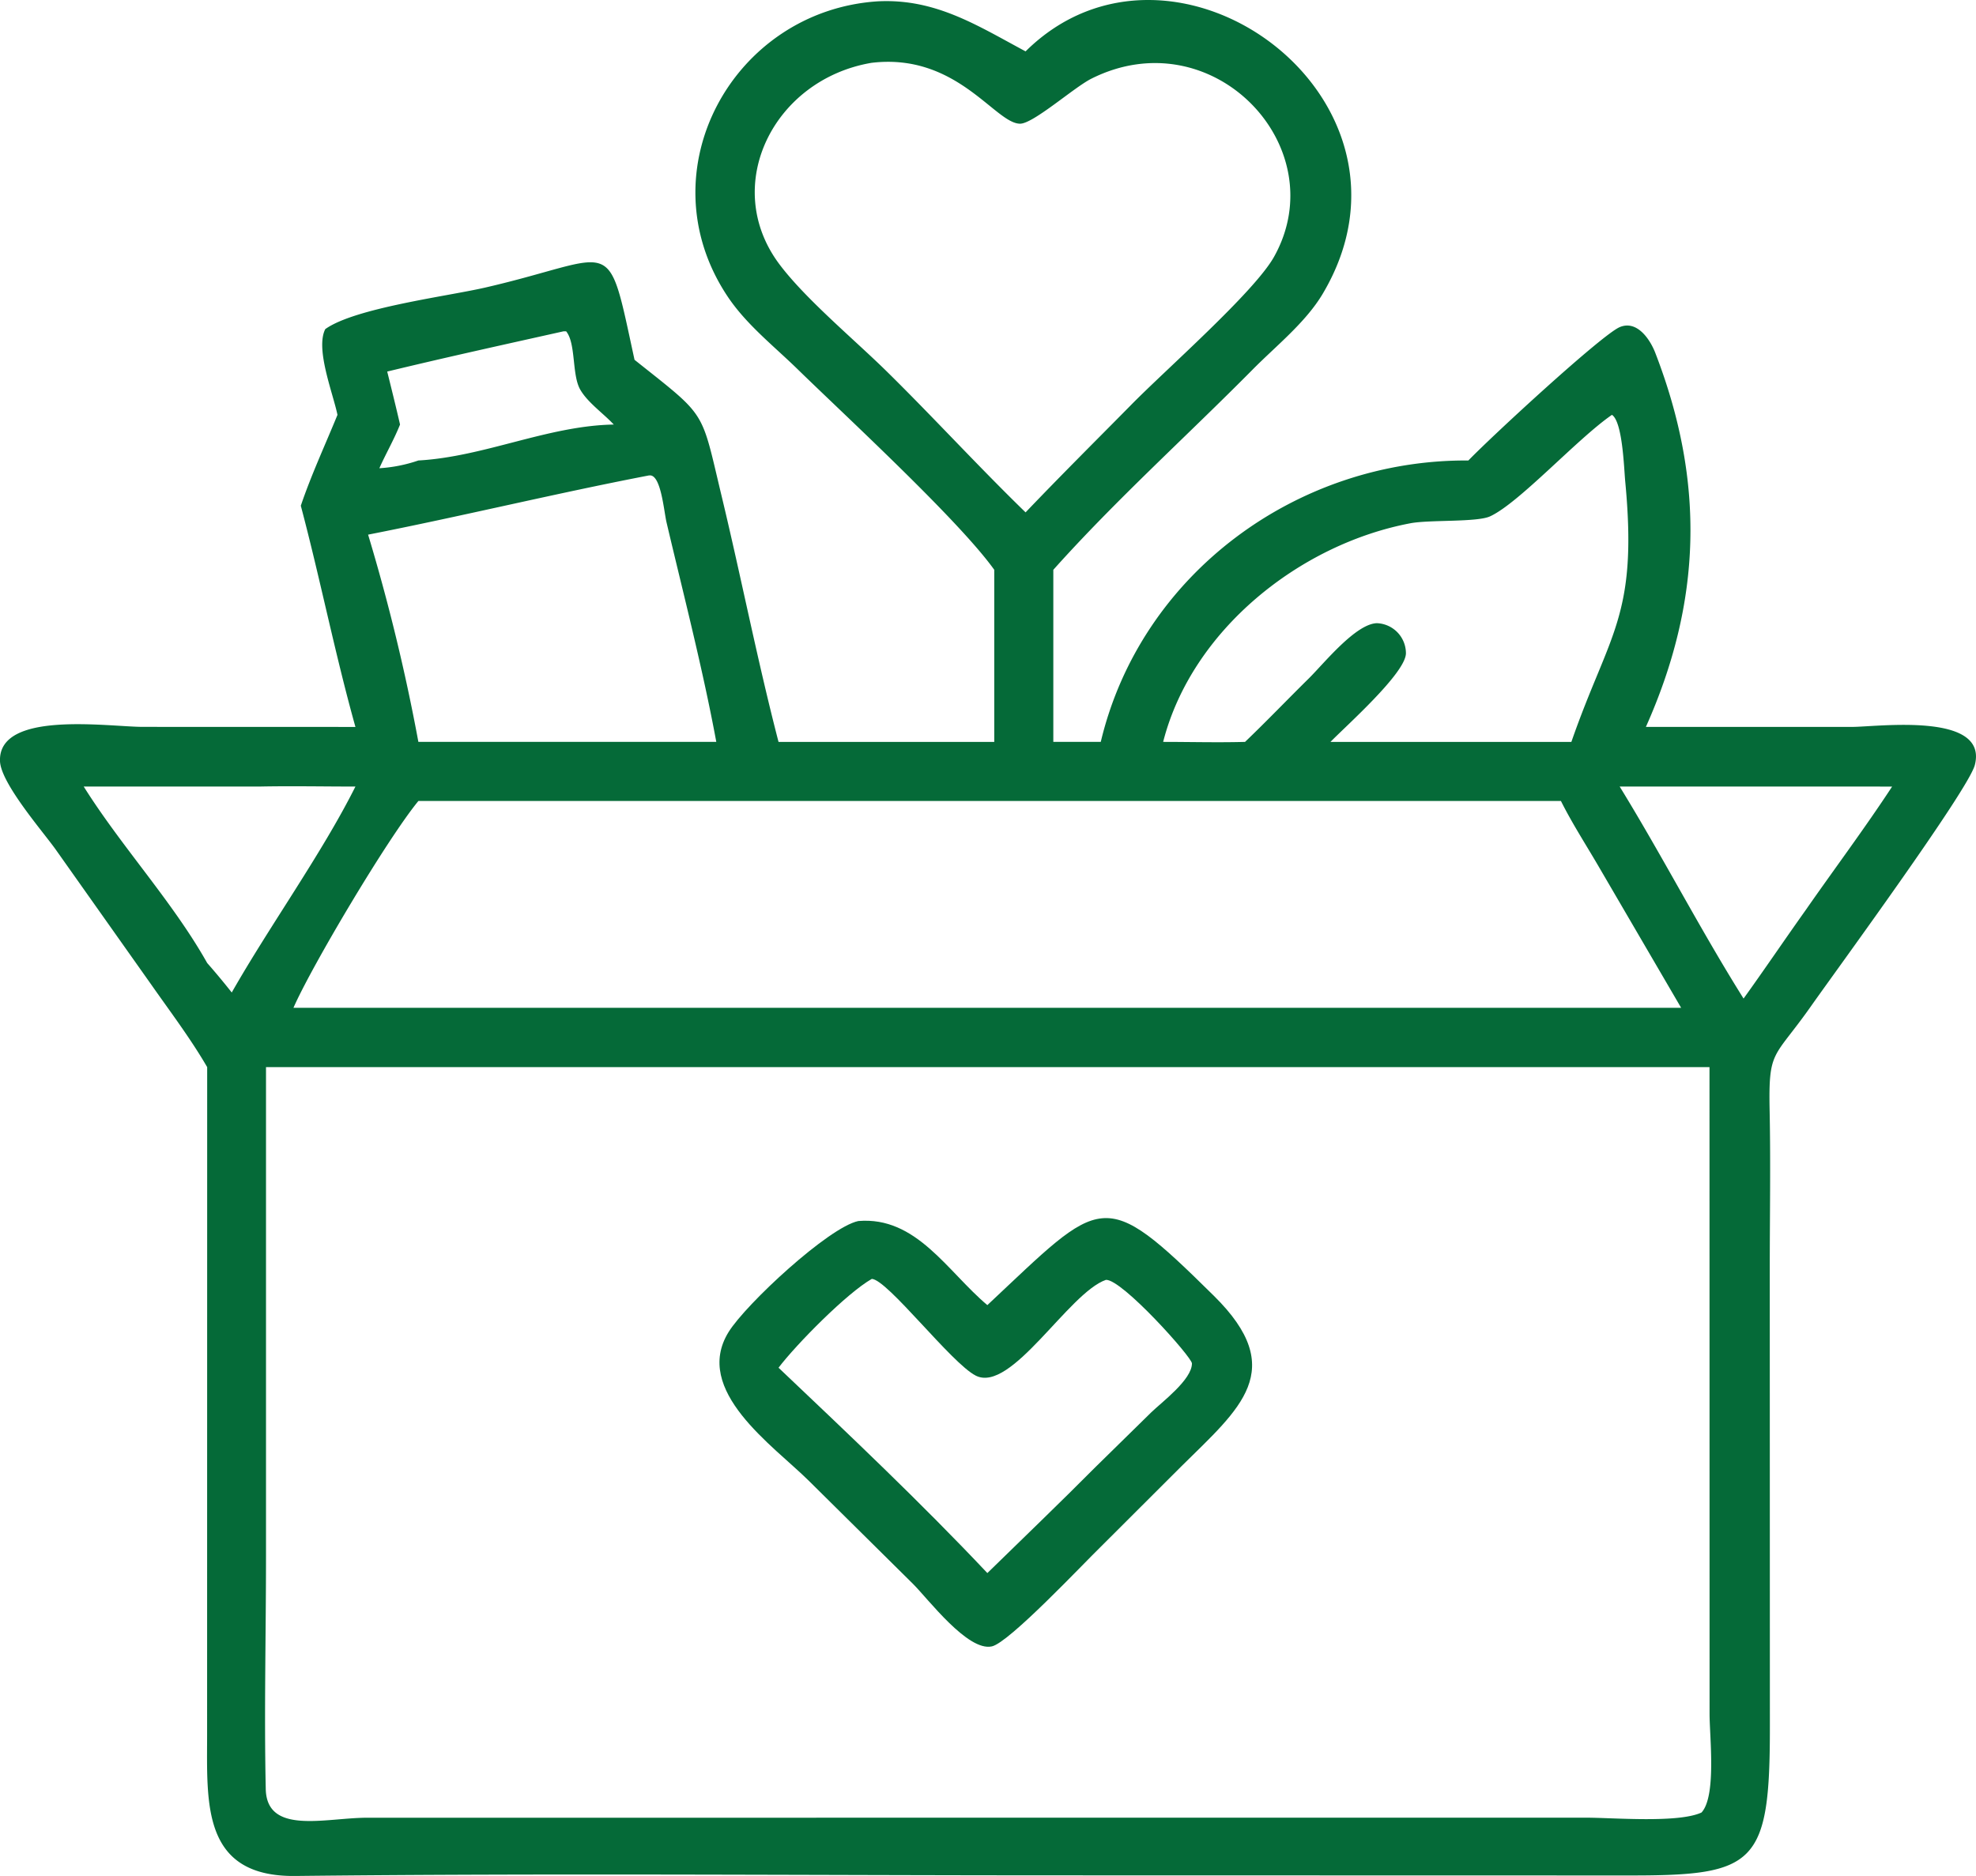 <svg xmlns="http://www.w3.org/2000/svg" xmlns:xlink="http://www.w3.org/1999/xlink" width="189.166" height="179.629" viewBox="0 0 189.166 179.629">
  <defs>
    <clipPath id="clip-path">
      <rect id="Rectangle_125" data-name="Rectangle 125" width="189.166" height="179.629" fill="#056a38"/>
    </clipPath>
  </defs>
  <g id="Group_319" data-name="Group 319" clip-path="url(#clip-path)">
    <path id="Path_2093" data-name="Path 2093" d="M95.182,54.561c-3.377-4.735-14.32-14.808-18.825-19.207-2.312-2.257-4.946-4.307-6.744-7.028C61.7,16.355,70.189,1.018,84.04.127c5.527-.279,9.523,2.32,14.141,4.792,14.143-14.015,39.548,4.5,28.447,23.209-1.625,2.737-4.462,4.986-6.692,7.24-6.327,6.393-13.116,12.5-19.1,19.193V71.038h4.542c3.825-16.07,18.782-27.058,35.191-26.945,2.379-2.456,12.772-12.033,14.481-12.766,1.65-.707,2.9,1.144,3.406,2.441,4.821,12.454,4.434,23.9-.892,35.835h19.728c2.405,0,13.067-1.463,11.763,3.644-.61,2.39-13.348,19.773-15.664,23.069-3.619,5.148-4.1,4.09-3.98,10.082.1,5.043.012,10.106.012,15.151l.011,43.752c.012,13.279-1.364,14.294-13.5,14.279l-54.488-.012c-24.384,0-48.788-.213-73.169.061-8.979.1-8.453-6.963-8.45-13.529l.007-63.921c-1.589-2.734-3.521-5.287-5.336-7.876L5.306,81.308C4.063,79.574.085,75,0,72.889-.189,67.976,10.416,69.6,13.687,69.6l20.339.006c-1.957-7-3.367-14.155-5.229-21.182.994-2.939,2.334-5.826,3.51-8.7-.434-2.095-2.133-6.311-1.168-8.211,2.842-2.034,11.672-3.139,15.306-3.977,12.775-2.946,11.6-5.49,14.3,6.916,7.013,5.589,6.311,4.61,8.34,13.057,1.879,7.823,3.426,15.745,5.446,23.531H95.182ZM83.45,6.013C74.048,7.6,68.972,17.78,74.616,25.305c2.509,3.345,7.226,7.256,10.335,10.319,4.479,4.412,8.722,9.06,13.23,13.437,3.291-3.45,6.667-6.809,10.014-10.2,3.292-3.376,11.881-10.877,13.78-14.287,5.848-10.5-5.879-22.864-17.492-17.042-1.661.832-5.562,4.313-6.827,4.312-2.391,0-6.047-6.8-14.206-5.83M53.941,31.726c-5.629,1.257-11.267,2.494-16.872,3.852.417,1.689.84,3.377,1.227,5.073-.573,1.439-1.35,2.772-1.979,4.183a14.124,14.124,0,0,0,3.735-.742c6.317-.352,12.415-3.336,18.706-3.44-.982-1.059-2.532-2.13-3.227-3.375-.792-1.417-.387-4.4-1.336-5.555Zm100.377,7.995c-3.293,2.258-8.9,8.458-11.679,9.724-1.257.573-5.788.313-7.609.657-10.6,2-20.942,10.226-23.68,20.936,2.609,0,5.235.072,7.841,0,2.083-1.994,4.074-4.078,6.128-6.1,1.454-1.447,4.477-5.22,6.5-5.266a2.888,2.888,0,0,1,2.773,2.9c-.051,1.912-5.782,6.977-7.223,8.468H150.43c3.639-10.475,6.387-11.98,5.154-24.963-.115-1.214-.248-5.684-1.267-6.353m-92.191,5.8c-8.99,1.729-17.9,3.906-26.887,5.67a186.305,186.305,0,0,1,4.813,19.844H68.572c-1.3-7.019-3.123-14.051-4.761-21.008-.263-1.117-.544-4.724-1.683-4.5M24.811,75.312H8.012c3.614,5.757,8.539,11.055,11.823,16.9.811.922,1.589,1.859,2.351,2.822,3.647-6.41,8.625-13.3,11.84-19.719-3.068,0-6.149-.063-9.215,0m130.244,0c4.1,6.672,7.7,13.672,11.86,20.3,2.009-2.793,3.934-5.642,5.927-8.444,2.758-3.962,5.646-7.817,8.295-11.855Zm-115,1.38C37.086,80.3,29.808,92.566,28.093,96.5H160.938L153.2,83.24c-1.252-2.168-2.653-4.312-3.771-6.547ZM25.465,102.178V149c0,7.422-.184,14.891-.024,22.308.1,4.409,5.689,2.759,9.661,2.744l116.759-.005c2.533,0,8.815.538,11.028-.495,1.44-1.572.772-7.234.771-9.425l-.007-61.945Z" transform="translate(0 0)" fill="#056a38"/>
    <path id="Path_2094" data-name="Path 2094" d="M258.322,407.1c-1.7,1.647-8.76,9.166-10.423,9.539-2.311.519-6.118-4.562-7.556-5.987l-9.986-9.886c-3.37-3.34-11.148-8.632-7.656-14.242,1.672-2.686,9.564-10.009,12.409-10.614,5.561-.466,8.518,4.822,12.354,8.052,11.1-10.409,10.971-11.47,21.686-.891,7.193,7.1,2.488,10.785-3.086,16.3Zm-21.928-25.644c-2.388,1.362-7.2,6.239-8.92,8.5,6.744,6.4,13.617,12.9,19.991,19.662,3.448-3.369,6.922-6.7,10.322-10.122l5.362-5.262c1-.971,3.909-3.135,3.9-4.691,0-.593-6.687-8.069-8.232-8-3.573,1.231-9.064,10.888-12.46,9.172-2.332-1.179-8.465-9.225-9.964-9.266" transform="translate(-152.943 -258.993)" fill="#056a38"/>
  </g>
</svg>
